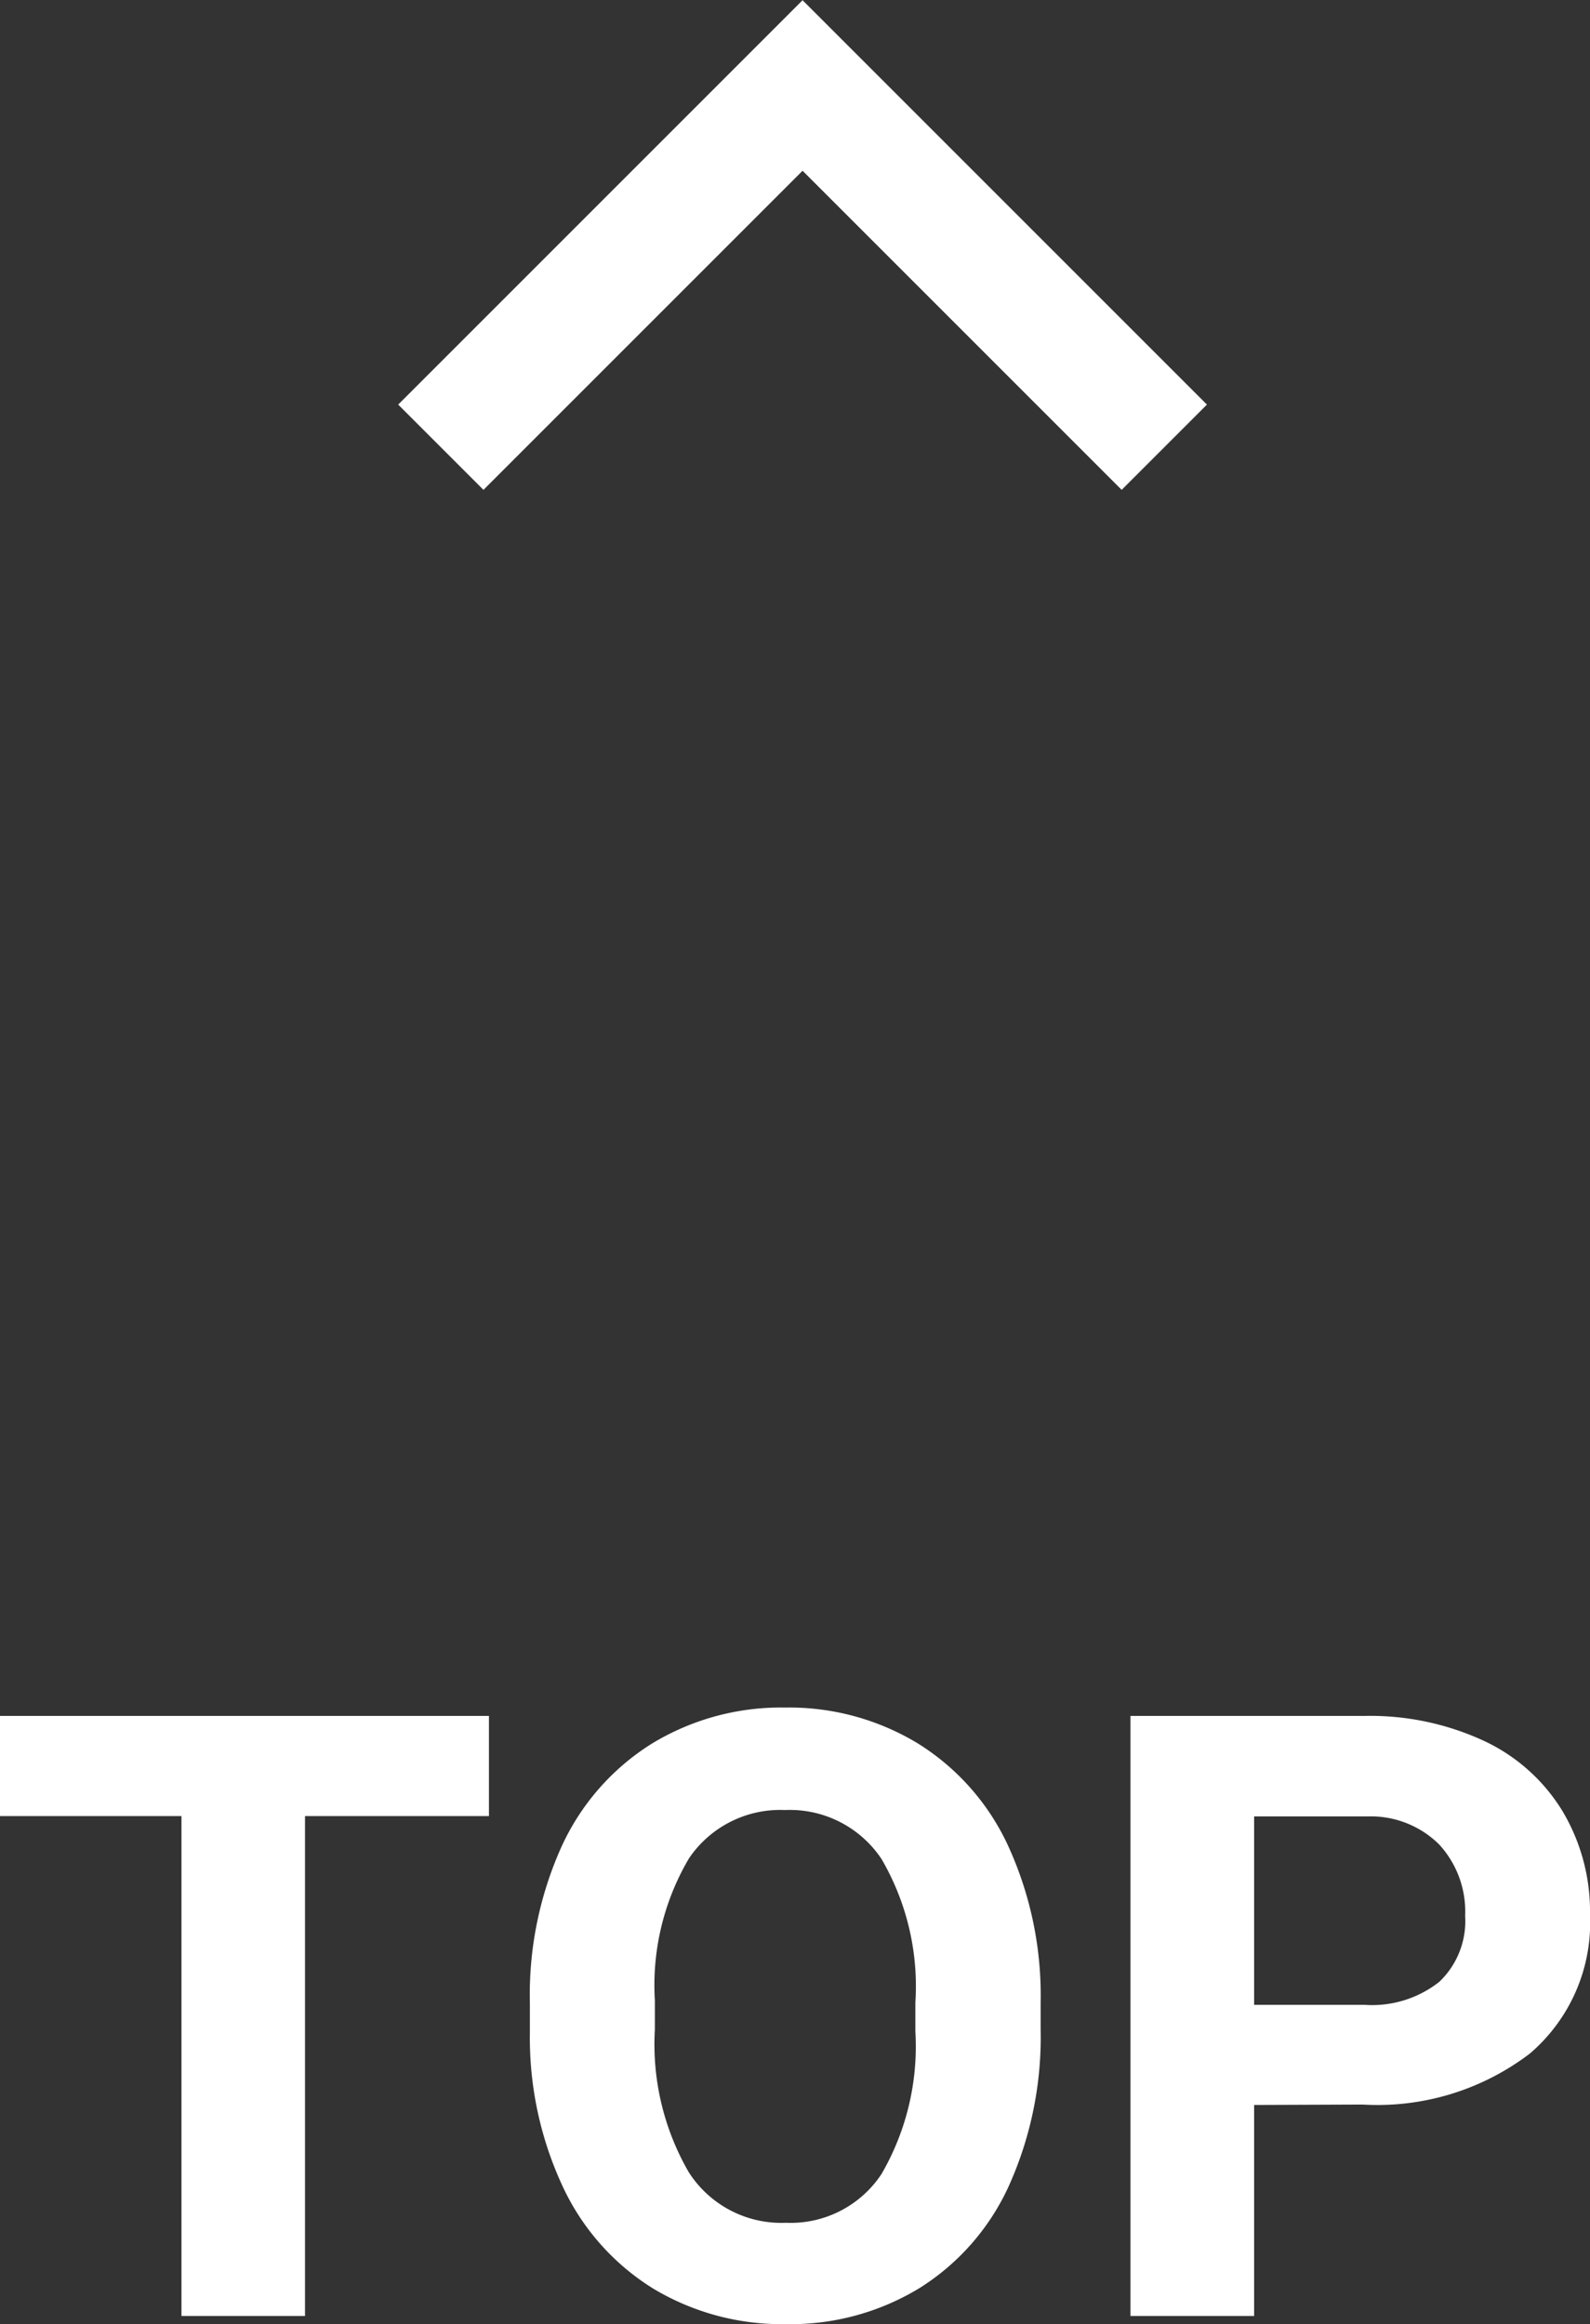<svg xmlns="http://www.w3.org/2000/svg" width="26.373" height="38.551" viewBox="0 0 26.373 38.551"><rect x="0" y="0" width="26.373" height="38.551" fill="#333333" stroke="none"/><g transform="translate(-626.69 -4348.586)"><path d="M-21986.424-16246.83l-6,6,6,6" transform="translate(-15600.828 26342.428) rotate(90)" fill="none" stroke="#fff" stroke-width="2"/><path d="M-5.2-8.292H-8.251V0H-10.3V-8.292H-13.31V-9.953H-5.2ZM3.951-4.751a6.008,6.008,0,0,1-.52,2.577A3.913,3.913,0,0,1,1.945-.465a4.113,4.113,0,0,1-2.218.6A4.141,4.141,0,0,1-2.481-.458a3.951,3.951,0,0,1-1.5-1.7,5.837,5.837,0,0,1-.54-2.54v-.492A5.977,5.977,0,0,1-4-7.776,3.945,3.945,0,0,1-2.5-9.492a4.118,4.118,0,0,1,2.211-.6,4.118,4.118,0,0,1,2.211.6,3.945,3.945,0,0,1,1.5,1.716A5.96,5.96,0,0,1,3.951-5.2ZM1.873-5.2a4.188,4.188,0,0,0-.561-2.379,1.827,1.827,0,0,0-1.6-.813,1.827,1.827,0,0,0-1.593.8,4.141,4.141,0,0,0-.567,2.355v.485a4.241,4.241,0,0,0,.561,2.365,1.822,1.822,0,0,0,1.613.841,1.806,1.806,0,0,0,1.586-.81,4.216,4.216,0,0,0,.561-2.362Zm5.619,1.7V0H5.441V-9.953H9.324a4.492,4.492,0,0,1,1.972.41,3.022,3.022,0,0,1,1.309,1.166,3.25,3.25,0,0,1,.458,1.719,2.858,2.858,0,0,1-1,2.307,4.171,4.171,0,0,1-2.772.844Zm0-1.661H9.324a1.8,1.8,0,0,0,1.241-.383,1.392,1.392,0,0,0,.427-1.094,1.642,1.642,0,0,0-.431-1.183,1.609,1.609,0,0,0-1.189-.465H7.492Z" transform="translate(640 4387)" fill="#fff"/></g></svg>